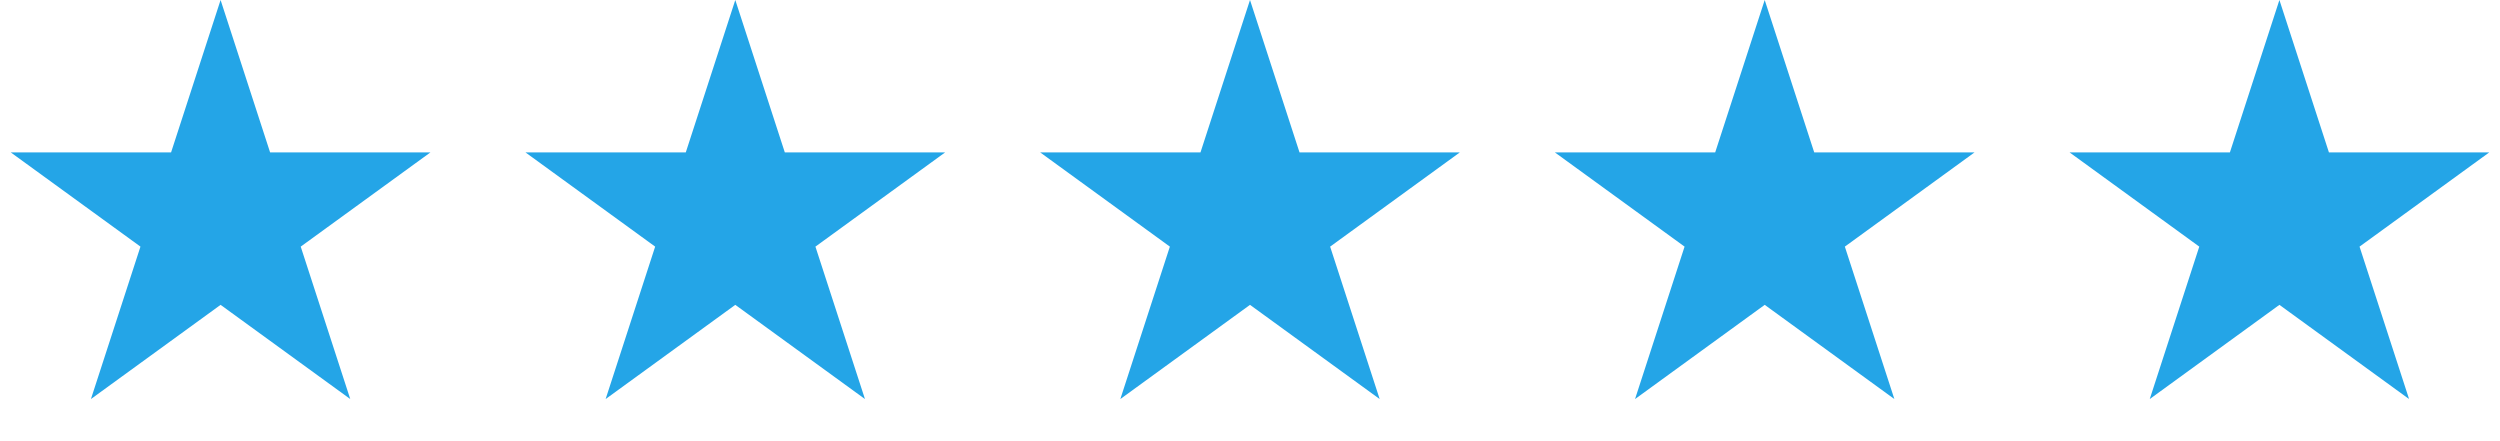 <?xml version="1.0" encoding="UTF-8"?> <svg xmlns="http://www.w3.org/2000/svg" width="340" height="60" viewBox="0 0 340 60" fill="none"><path d="M30 0L36.735 20.73H58.532L40.898 33.541L47.634 54.27L30 41.459L12.366 54.27L19.102 33.541L1.468 20.73H23.265L30 0Z" fill="#24A5E7"></path><path d="M100 0L106.735 20.73H128.532L110.898 33.541L117.634 54.27L100 41.459L82.366 54.27L89.102 33.541L71.468 20.73H93.265L100 0Z" fill="#24A5E7"></path><path d="M170 0L176.735 20.73H198.532L180.898 33.541L187.634 54.27L170 41.459L152.366 54.27L159.102 33.541L141.468 20.73H163.265L170 0Z" fill="#24A5E7"></path><path d="M240 0L246.735 20.73H268.532L250.898 33.541L257.634 54.27L240 41.459L222.366 54.27L229.102 33.541L211.468 20.73H233.265L240 0Z" fill="#24A5E7"></path><path d="M310 0L316.735 20.73H338.532L320.898 33.541L327.634 54.27L310 41.459L292.366 54.27L299.102 33.541L281.468 20.73H303.265L310 0Z" fill="#24A5E7"></path></svg> 